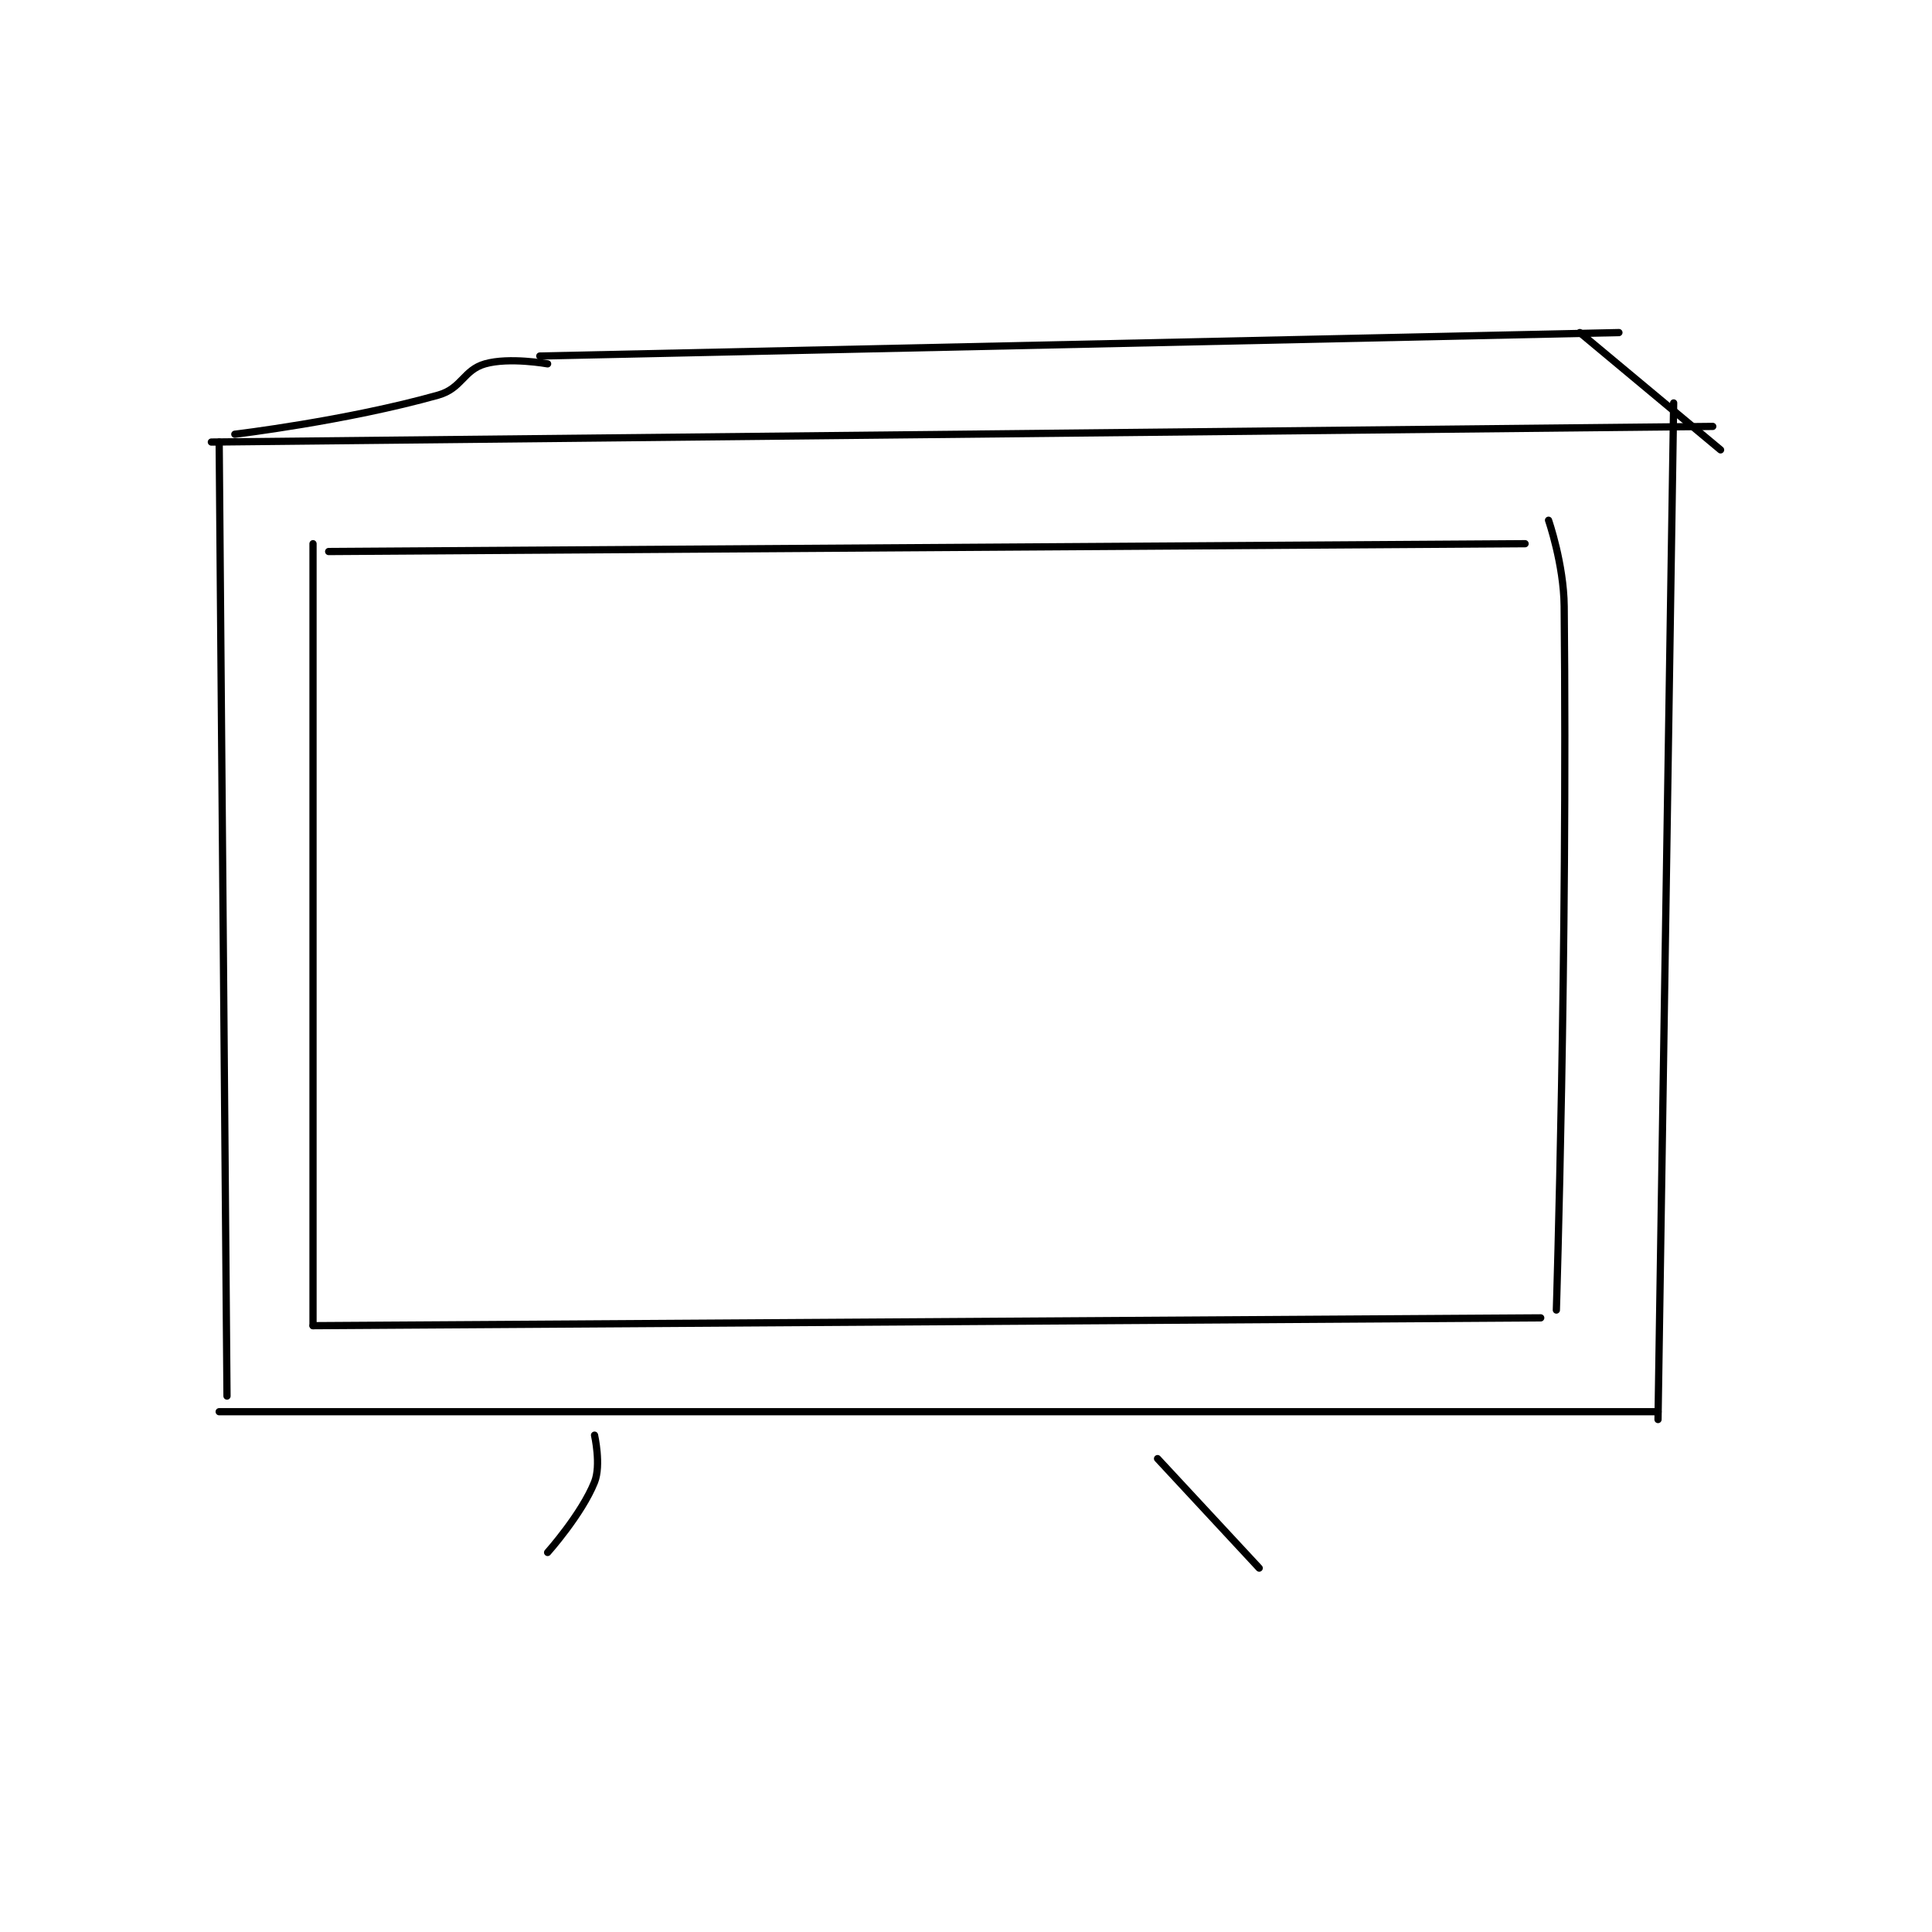 <?xml version="1.0" encoding="utf-8"?>
<!DOCTYPE svg PUBLIC "-//W3C//DTD SVG 1.1//EN" "http://www.w3.org/Graphics/SVG/1.1/DTD/svg11.dtd">
<svg viewBox="0 0 800 800" preserveAspectRatio="xMinYMin meet" xmlns="http://www.w3.org/2000/svg" version="1.1">
<g fill="none" stroke="black" stroke-linecap="round" stroke-linejoin="round" stroke-width="0.926">
<g transform="translate(87.52,137.711) scale(3.238) translate(-157,-126.133)">
<path id="0" d="M158 140.133 L159 262.133 "/>
<path id="1" d="M158 264.133 L342 264.133 "/>
<path id="2" d="M342 265.133 L344 135.133 "/>
<path id="3" d="M157 140.133 L349 138.133 "/>
<path id="4" d="M170 153.133 L170 253.133 "/>
<path id="5" d="M170 253.133 L327 252.133 "/>
<path id="6" d="M328 150.133 C328 150.133 329.946 155.724 330 161.133 C330.437 205.31 329 251.133 329 251.133 "/>
<path id="7" d="M172 154.133 L325 153.133 "/>
<path id="8" d="M160 139.133 C160 139.133 174.275 137.431 186 134.133 C189.048 133.276 189.229 130.925 192 130.133 C195.103 129.247 200 130.133 200 130.133 "/>
<path id="9" d="M199 129.133 L337 126.133 "/>
<path id="10" d="M332 126.133 L350 141.133 "/>
<path id="11" d="M206 267.133 C206 267.133 206.868 270.963 206 273.133 C204.351 277.257 200 282.133 200 282.133 "/>
<path id="12" d="M278 270.133 L291 284.133 "/>
</g>
</g>
</svg>

